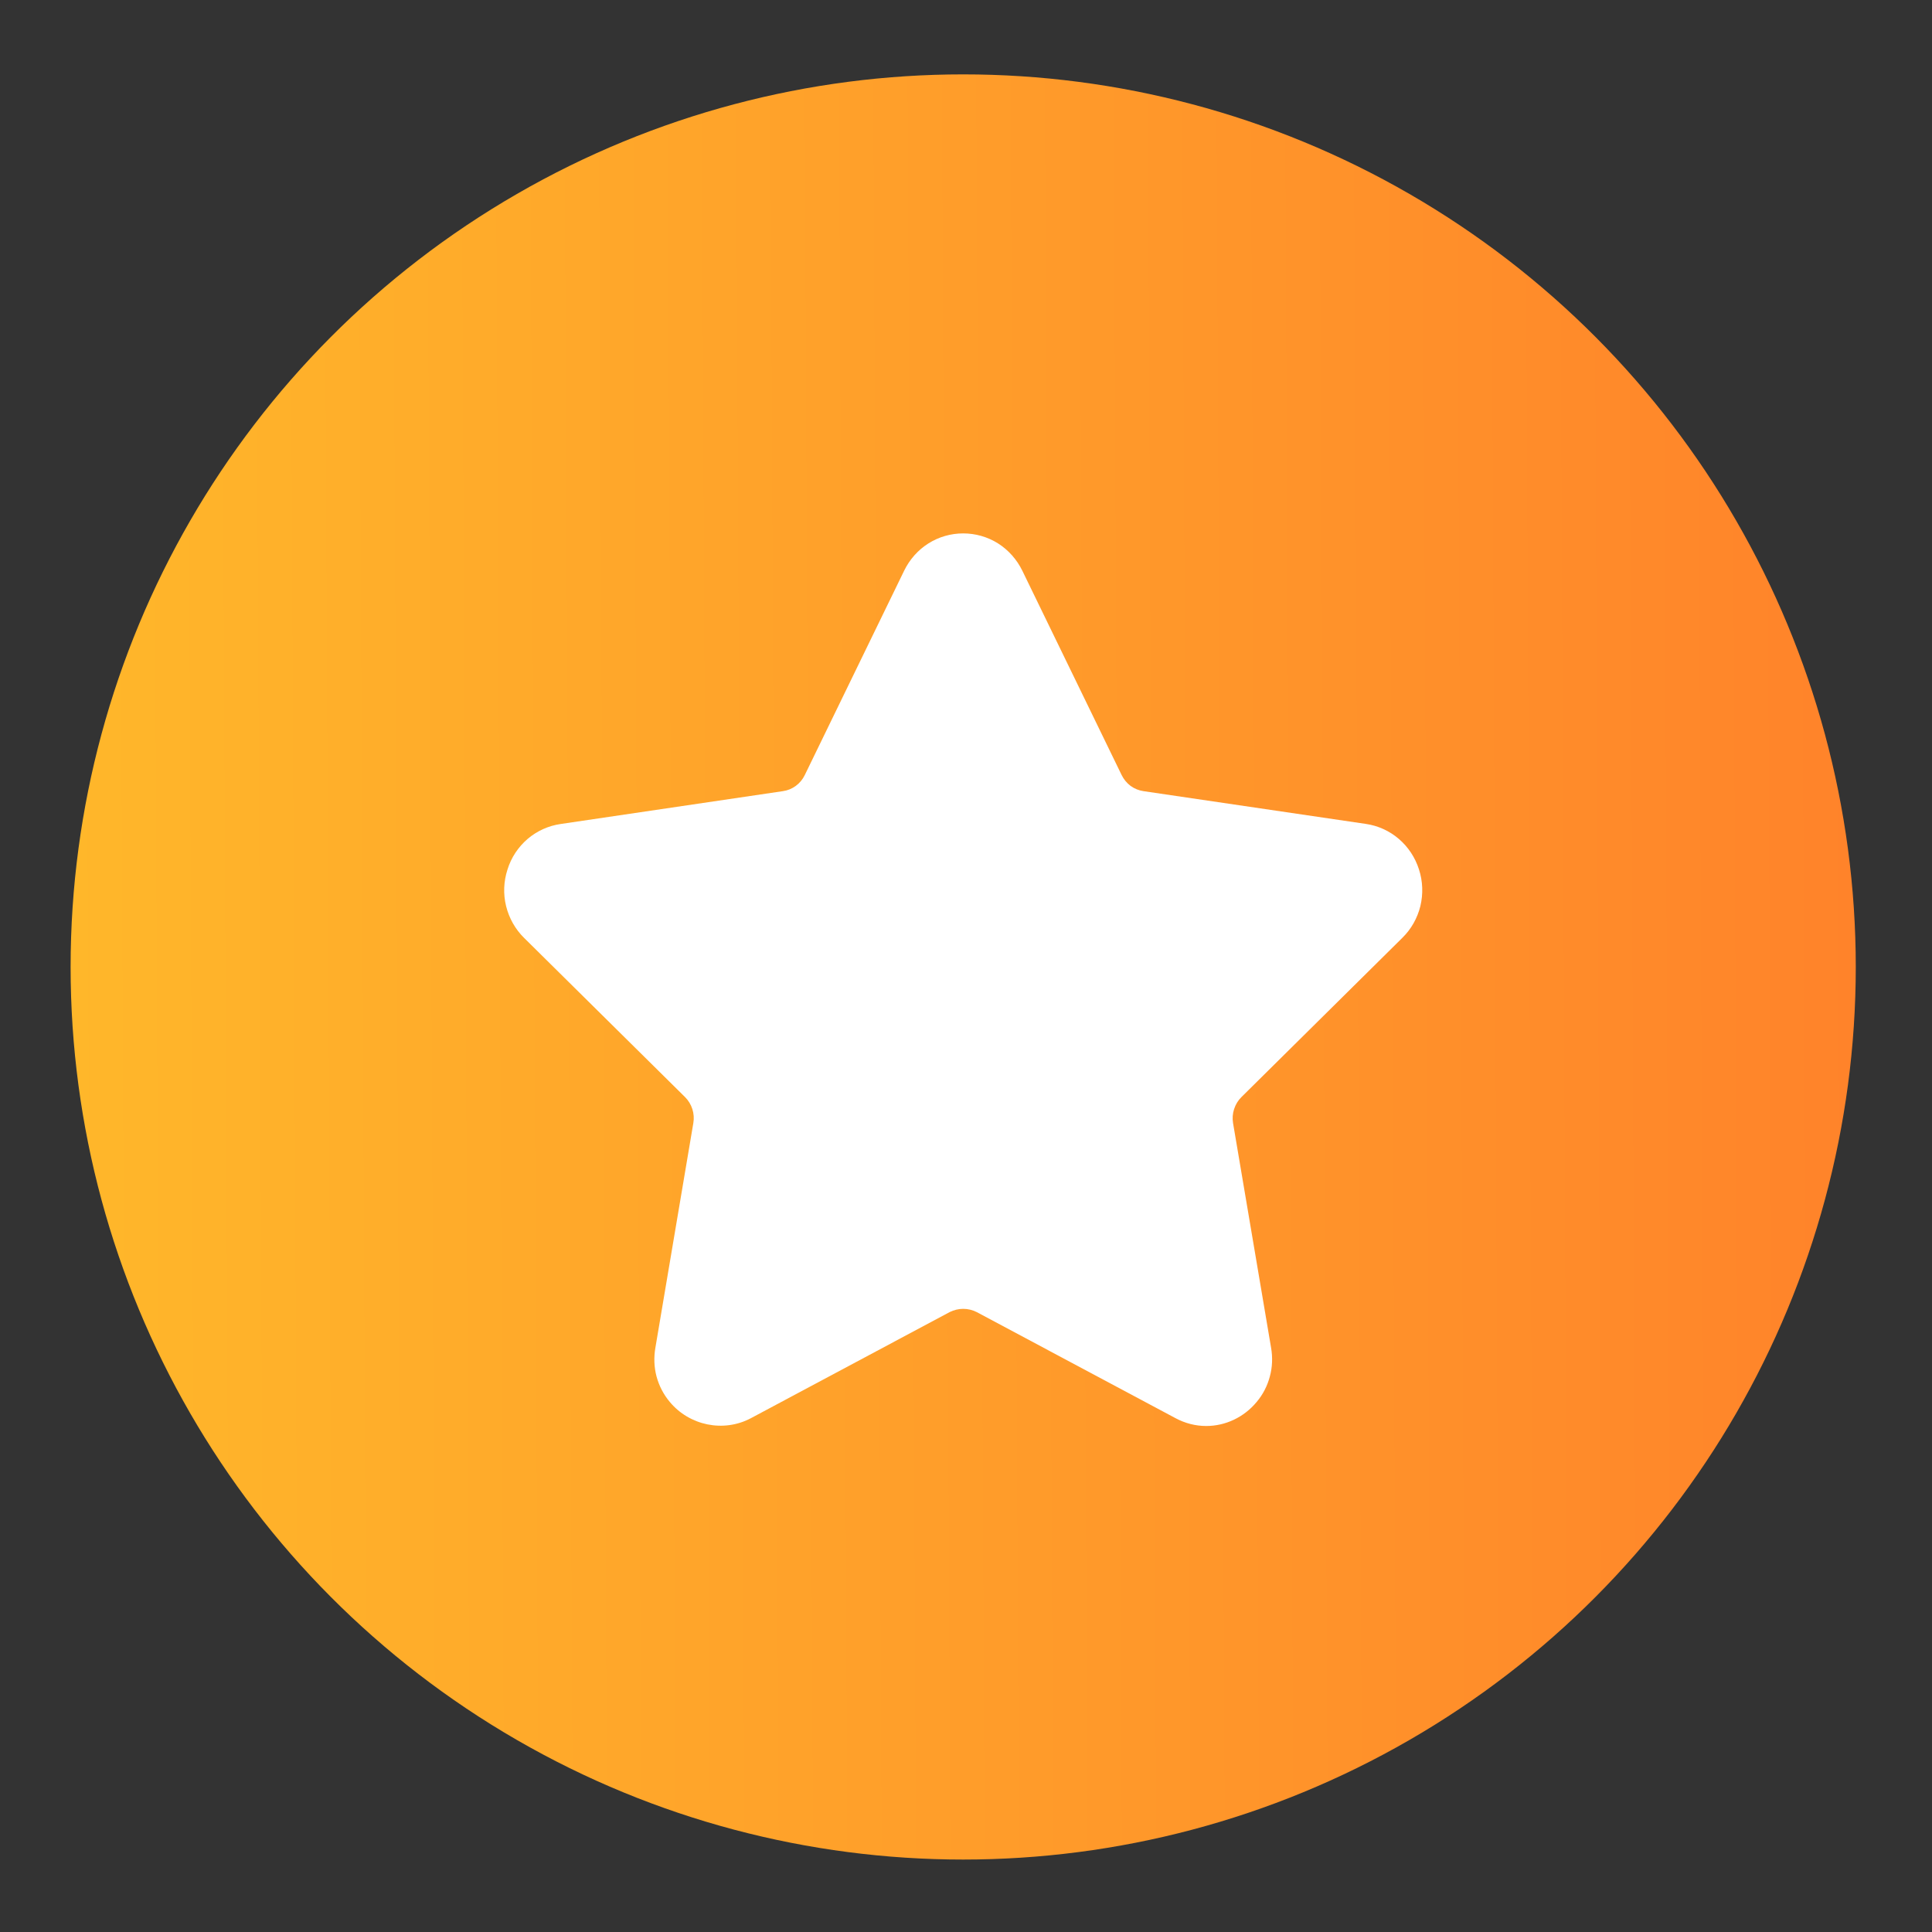 <svg width="22" height="22" viewBox="0 0 22 22" fill="none" xmlns="http://www.w3.org/2000/svg">
<rect x="0" y="0" width="22" height="22" fill="#333333" stroke="none"/>
<circle cx="10.968" cy="11.011" r="10.164" fill="url(#paint0_linear_0_1044)"/>
<path d="M15.968 10.68C16.069 10.581 16.14 10.456 16.174 10.318C16.207 10.18 16.202 10.035 16.158 9.9C16.115 9.765 16.036 9.645 15.929 9.553C15.822 9.461 15.691 9.402 15.553 9.382L13.021 9.009C12.968 9.001 12.918 8.981 12.874 8.949C12.831 8.917 12.796 8.874 12.772 8.825L11.641 6.498C11.579 6.371 11.483 6.263 11.365 6.188C11.246 6.113 11.108 6.074 10.968 6.074C10.828 6.074 10.691 6.113 10.572 6.188C10.453 6.263 10.358 6.371 10.296 6.498L9.164 8.826C9.116 8.925 9.023 8.994 8.915 9.009L6.384 9.383C6.245 9.403 6.115 9.462 6.008 9.553C5.901 9.645 5.821 9.765 5.779 9.901C5.735 10.036 5.729 10.18 5.763 10.318C5.797 10.456 5.868 10.582 5.968 10.68L7.8 12.492C7.878 12.569 7.914 12.681 7.895 12.789L7.463 15.347C7.444 15.456 7.448 15.568 7.476 15.674C7.505 15.781 7.556 15.88 7.627 15.964C7.85 16.233 8.239 16.315 8.551 16.149L10.814 14.941C10.862 14.917 10.915 14.904 10.968 14.904C11.022 14.904 11.075 14.917 11.122 14.941L13.386 16.149C13.494 16.207 13.613 16.238 13.735 16.238C13.956 16.238 14.166 16.138 14.31 15.964C14.381 15.88 14.432 15.781 14.46 15.674C14.489 15.568 14.493 15.456 14.474 15.347L14.041 12.789C14.032 12.736 14.036 12.68 14.053 12.629C14.07 12.577 14.098 12.53 14.137 12.492L15.968 10.68Z" fill="white"/>
<defs>
<linearGradient id="paint0_linear_0_1044" x1="0.805" y1="11.38" x2="21.135" y2="11.283" gradientUnits="userSpaceOnUse">
<stop stop-color="#FFB72A"/>
<stop offset="1" stop-color="#FF832A"/>
</linearGradient>
</defs>
</svg>
